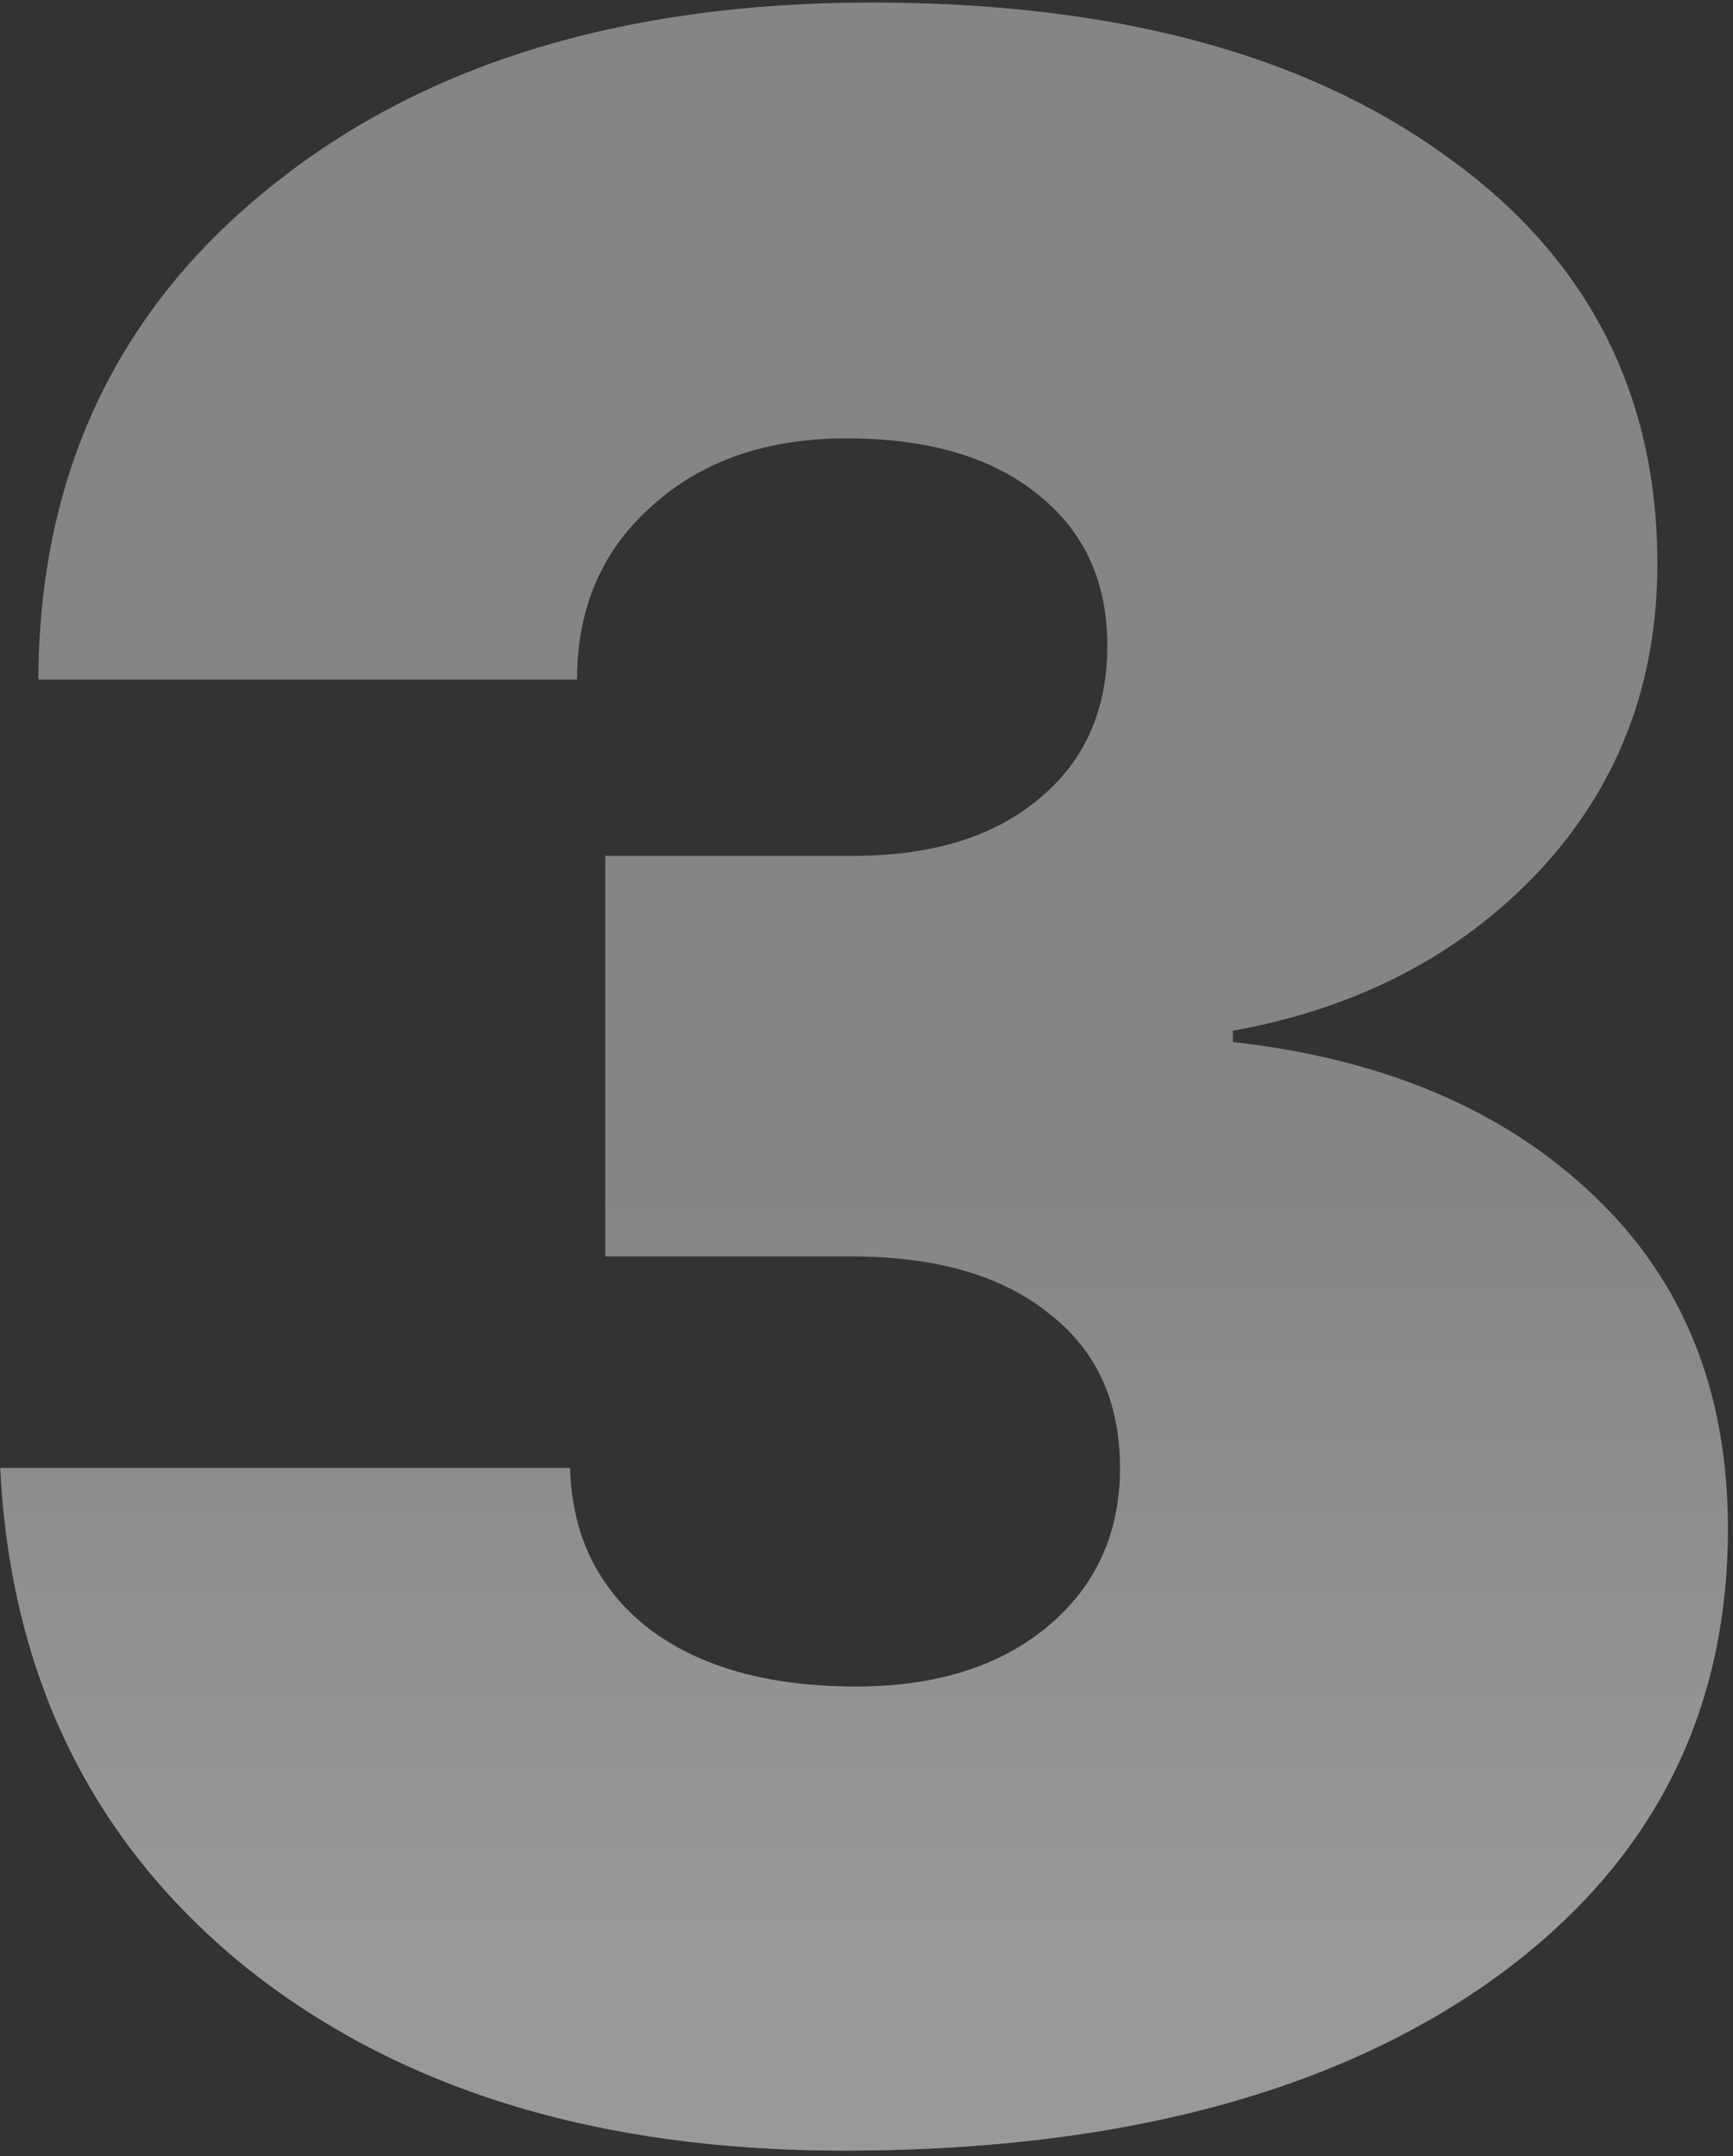 <?xml version="1.0" encoding="UTF-8"?> <svg xmlns="http://www.w3.org/2000/svg" width="168" height="209" viewBox="0 0 168 209" fill="none"><rect x="0" y="0" width="168" height="209" fill="#333333" stroke="none"/> <g opacity="0.5"> <path d="M58.676 121.789V82.961H82.738C90.303 82.961 96.273 81.138 100.648 77.492C105.115 73.846 107.348 68.879 107.348 62.59C107.348 56.392 105.115 51.516 100.648 47.961C96.182 44.315 89.984 42.492 82.055 42.492C74.307 42.492 68.018 44.68 63.188 49.055C58.357 53.339 55.941 58.944 55.941 65.871H3.715C3.806 46.092 11.234 30.233 26 18.293C40.766 6.262 60.271 0.246 84.516 0.246C107.849 0.246 126.352 5.168 140.023 15.012C153.786 24.764 160.668 37.98 160.668 54.66C160.668 66.327 156.84 76.262 149.184 84.465C141.527 92.577 131.638 97.727 119.516 99.914V101.008C134.19 102.648 145.857 107.616 154.516 115.91C163.174 124.113 167.504 134.868 167.504 148.176C167.504 166.587 159.757 181.262 144.262 192.199C128.767 203.046 107.94 208.469 81.781 208.469C57.901 208.469 38.533 202.499 23.676 190.559C8.91 178.527 1.026 162.44 0.023 142.297H55.258C55.44 148.859 57.992 154.055 62.914 157.883C67.836 161.62 74.535 163.488 83.012 163.488C90.668 163.488 96.82 161.574 101.469 157.746C106.208 153.827 108.578 148.677 108.578 142.297C108.578 135.826 106.254 130.812 101.605 127.258C97.048 123.612 90.668 121.789 82.465 121.789H58.676Z" fill="#D7D7D7"></path> <path d="M58.676 121.789V82.961H82.738C90.303 82.961 96.273 81.138 100.648 77.492C105.115 73.846 107.348 68.879 107.348 62.59C107.348 56.392 105.115 51.516 100.648 47.961C96.182 44.315 89.984 42.492 82.055 42.492C74.307 42.492 68.018 44.68 63.188 49.055C58.357 53.339 55.941 58.944 55.941 65.871H3.715C3.806 46.092 11.234 30.233 26 18.293C40.766 6.262 60.271 0.246 84.516 0.246C107.849 0.246 126.352 5.168 140.023 15.012C153.786 24.764 160.668 37.98 160.668 54.66C160.668 66.327 156.84 76.262 149.184 84.465C141.527 92.577 131.638 97.727 119.516 99.914V101.008C134.19 102.648 145.857 107.616 154.516 115.91C163.174 124.113 167.504 134.868 167.504 148.176C167.504 166.587 159.757 181.262 144.262 192.199C128.767 203.046 107.94 208.469 81.781 208.469C57.901 208.469 38.533 202.499 23.676 190.559C8.91 178.527 1.026 162.44 0.023 142.297H55.258C55.44 148.859 57.992 154.055 62.914 157.883C67.836 161.62 74.535 163.488 83.012 163.488C90.668 163.488 96.82 161.574 101.469 157.746C106.208 153.827 108.578 148.677 108.578 142.297C108.578 135.826 106.254 130.812 101.605 127.258C97.048 123.612 90.668 121.789 82.465 121.789H58.676Z" fill="url(#paint0_linear)"></path> </g> <defs> <linearGradient id="paint0_linear" x1="92" y1="114.5" x2="92" y2="203" gradientUnits="userSpaceOnUse"> <stop stop-color="white" stop-opacity="0"></stop> <stop offset="0.823" stop-color="white"></stop> </linearGradient> </defs> </svg> 